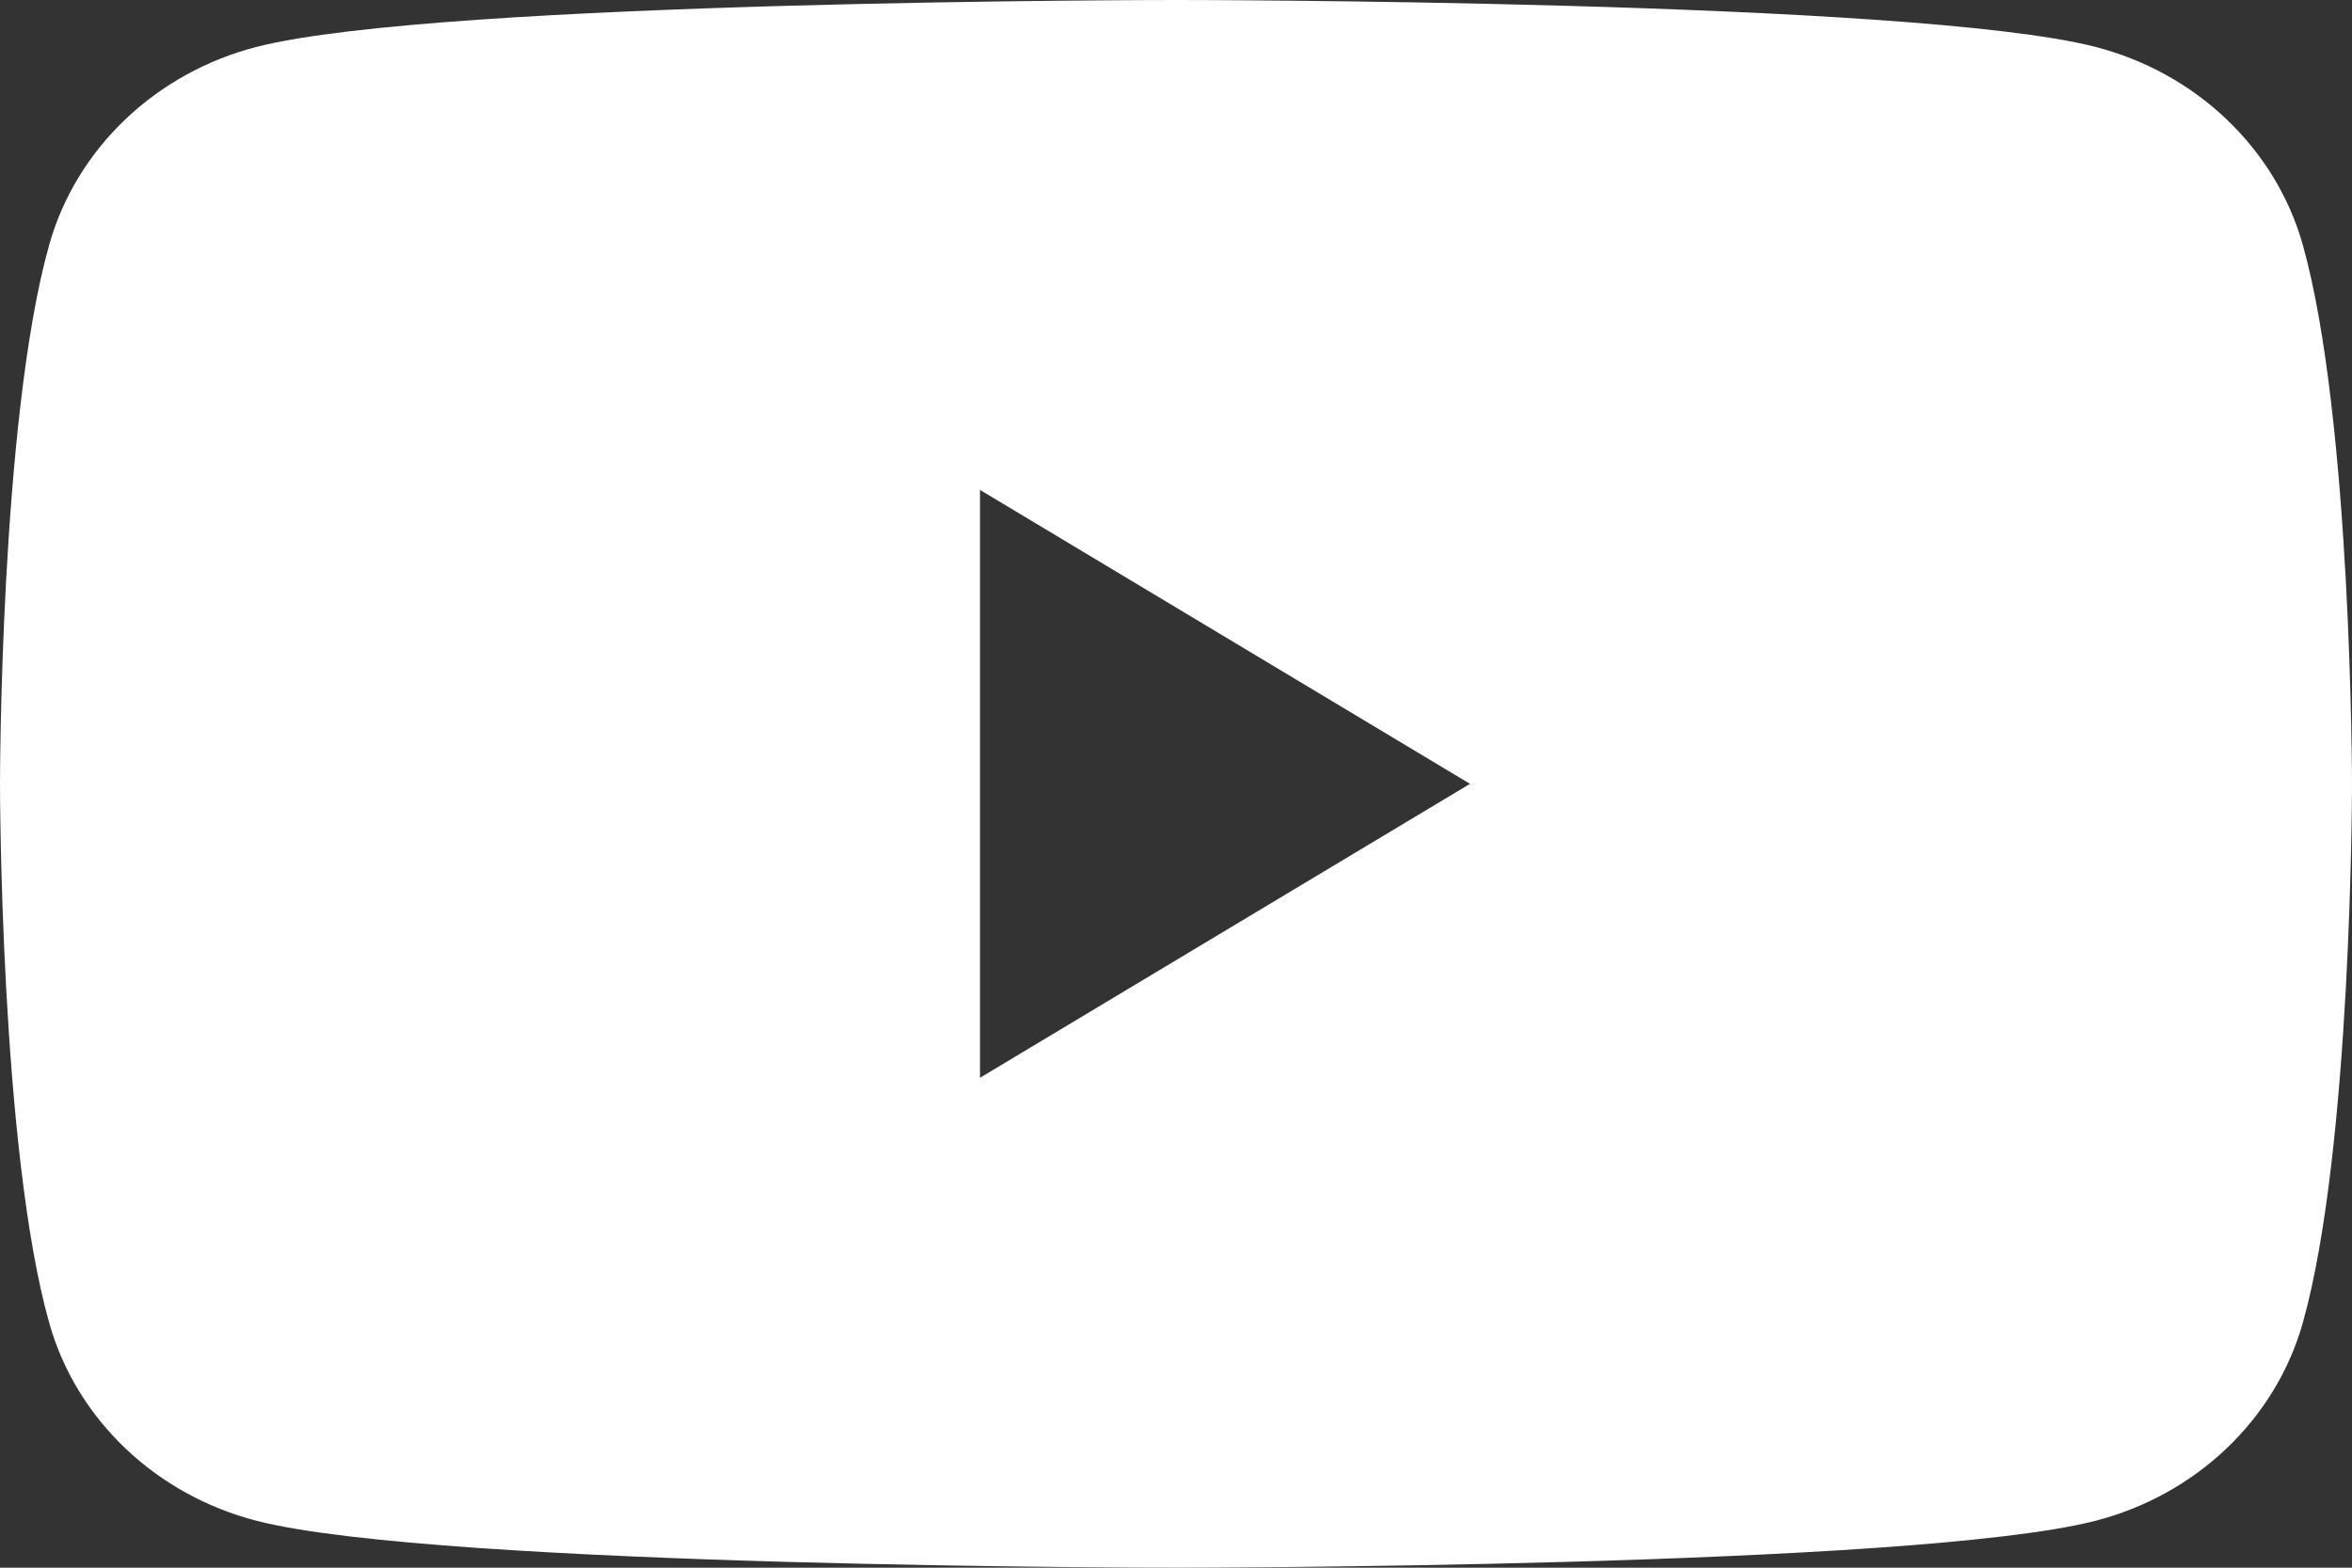 <?xml version="1.0" encoding="UTF-8"?> <svg xmlns="http://www.w3.org/2000/svg" viewBox="0 0 24.00 16.00" data-guides="{&quot;vertical&quot;:[],&quot;horizontal&quot;:[]}"><rect x="0" y="0" width="24.00" height="16.00" fill="#333333" stroke="none"/><defs></defs><path fill="#ffffff" stroke="none" fill-opacity="1" stroke-width="1" stroke-opacity="1" id="tSvg12c1bb2181" title="Path 1" d="M12 0C12.021 0 19.507 0 21.376 0.477C22.409 0.741 23.221 1.515 23.498 2.499C23.998 4.281 24 7.999 24 8C24 8 24 11.719 23.498 13.501C23.221 14.485 22.409 15.259 21.376 15.523C19.507 16 12.021 16 12 16C12 16 4.496 16 2.624 15.523C1.591 15.259 0.778 14.485 0.502 13.501C0 11.719 0 8 0 8C0 7.999 0 4.281 0.502 2.499C0.778 1.515 1.591 0.741 2.624 0.477C4.496 -0 12 0 12 0ZM10 11C11.667 10 13.333 9 15 8C13.333 7 11.667 6 10 5C10 7 10 9 10 11Z"></path></svg> 